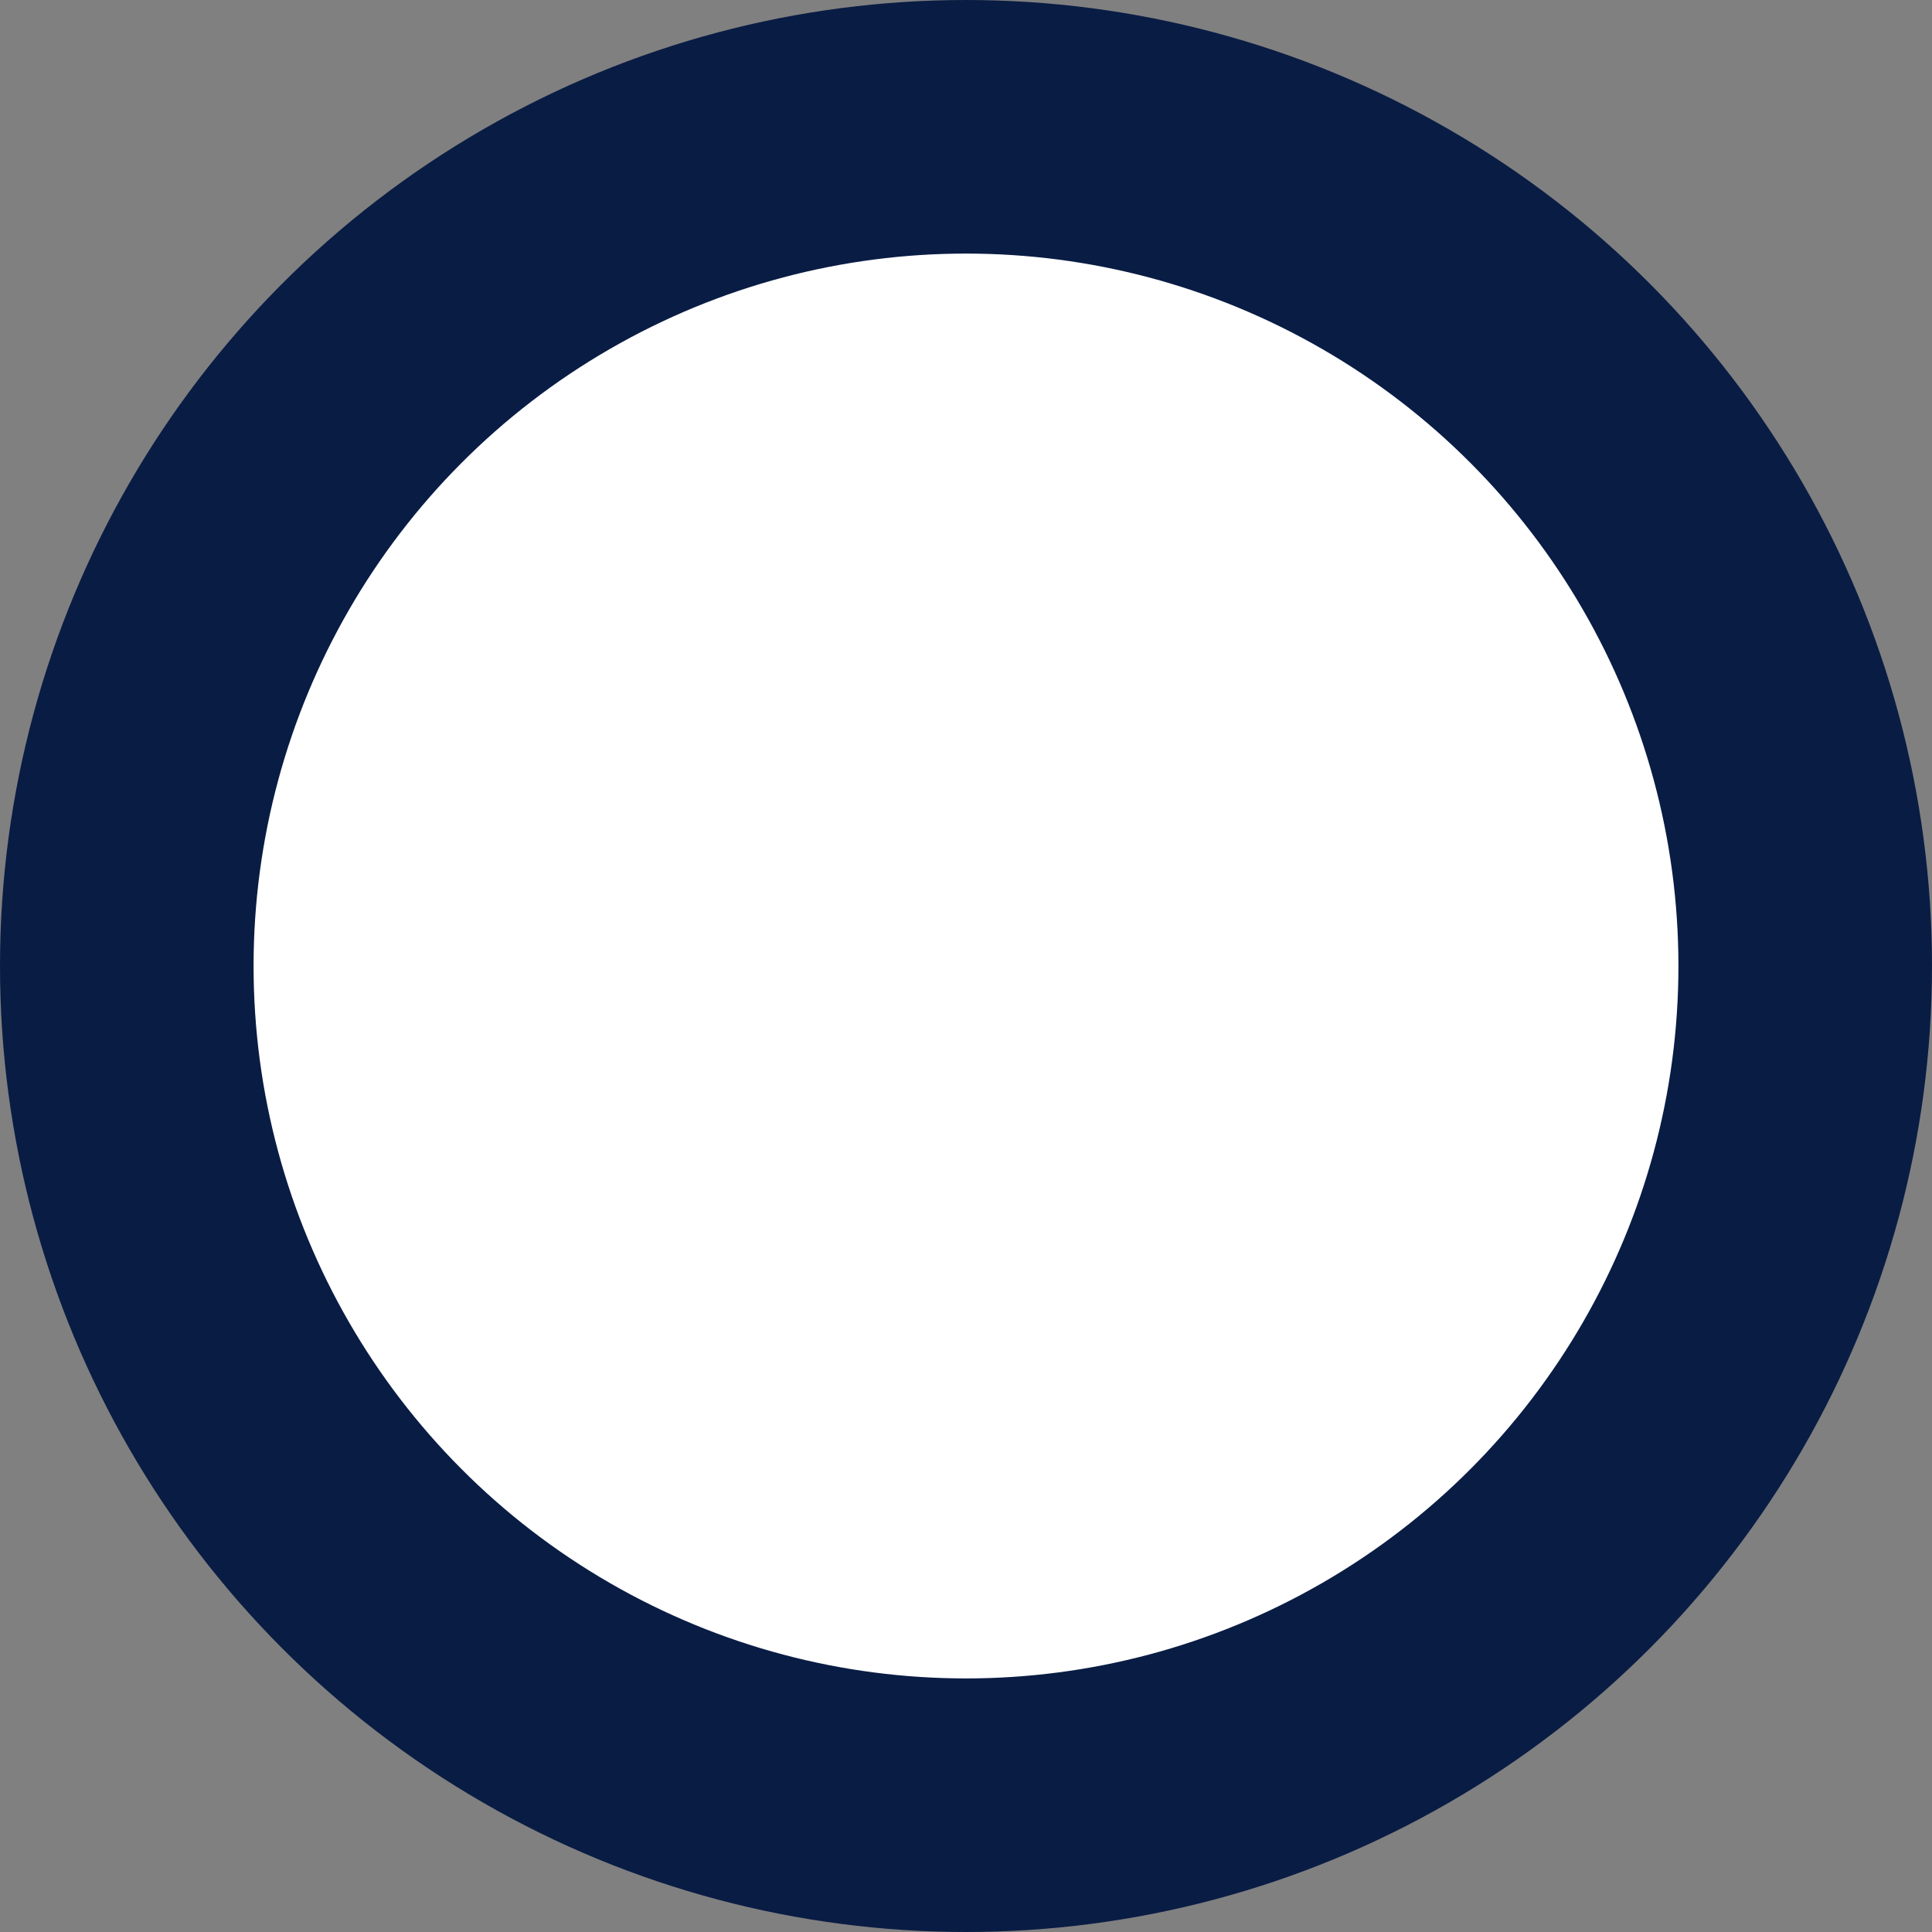 <svg width="16" height="16" viewBox="0 0 16 16" fill="none" xmlns="http://www.w3.org/2000/svg">
<rect x="0" y="0" width="16" height="16" fill="#808080" stroke="none"/>
<circle id="Ellipse 53" cx="8" cy="8" r="6.95" fill="white" stroke="#091C44" stroke-width="2.1"/>
</svg>
